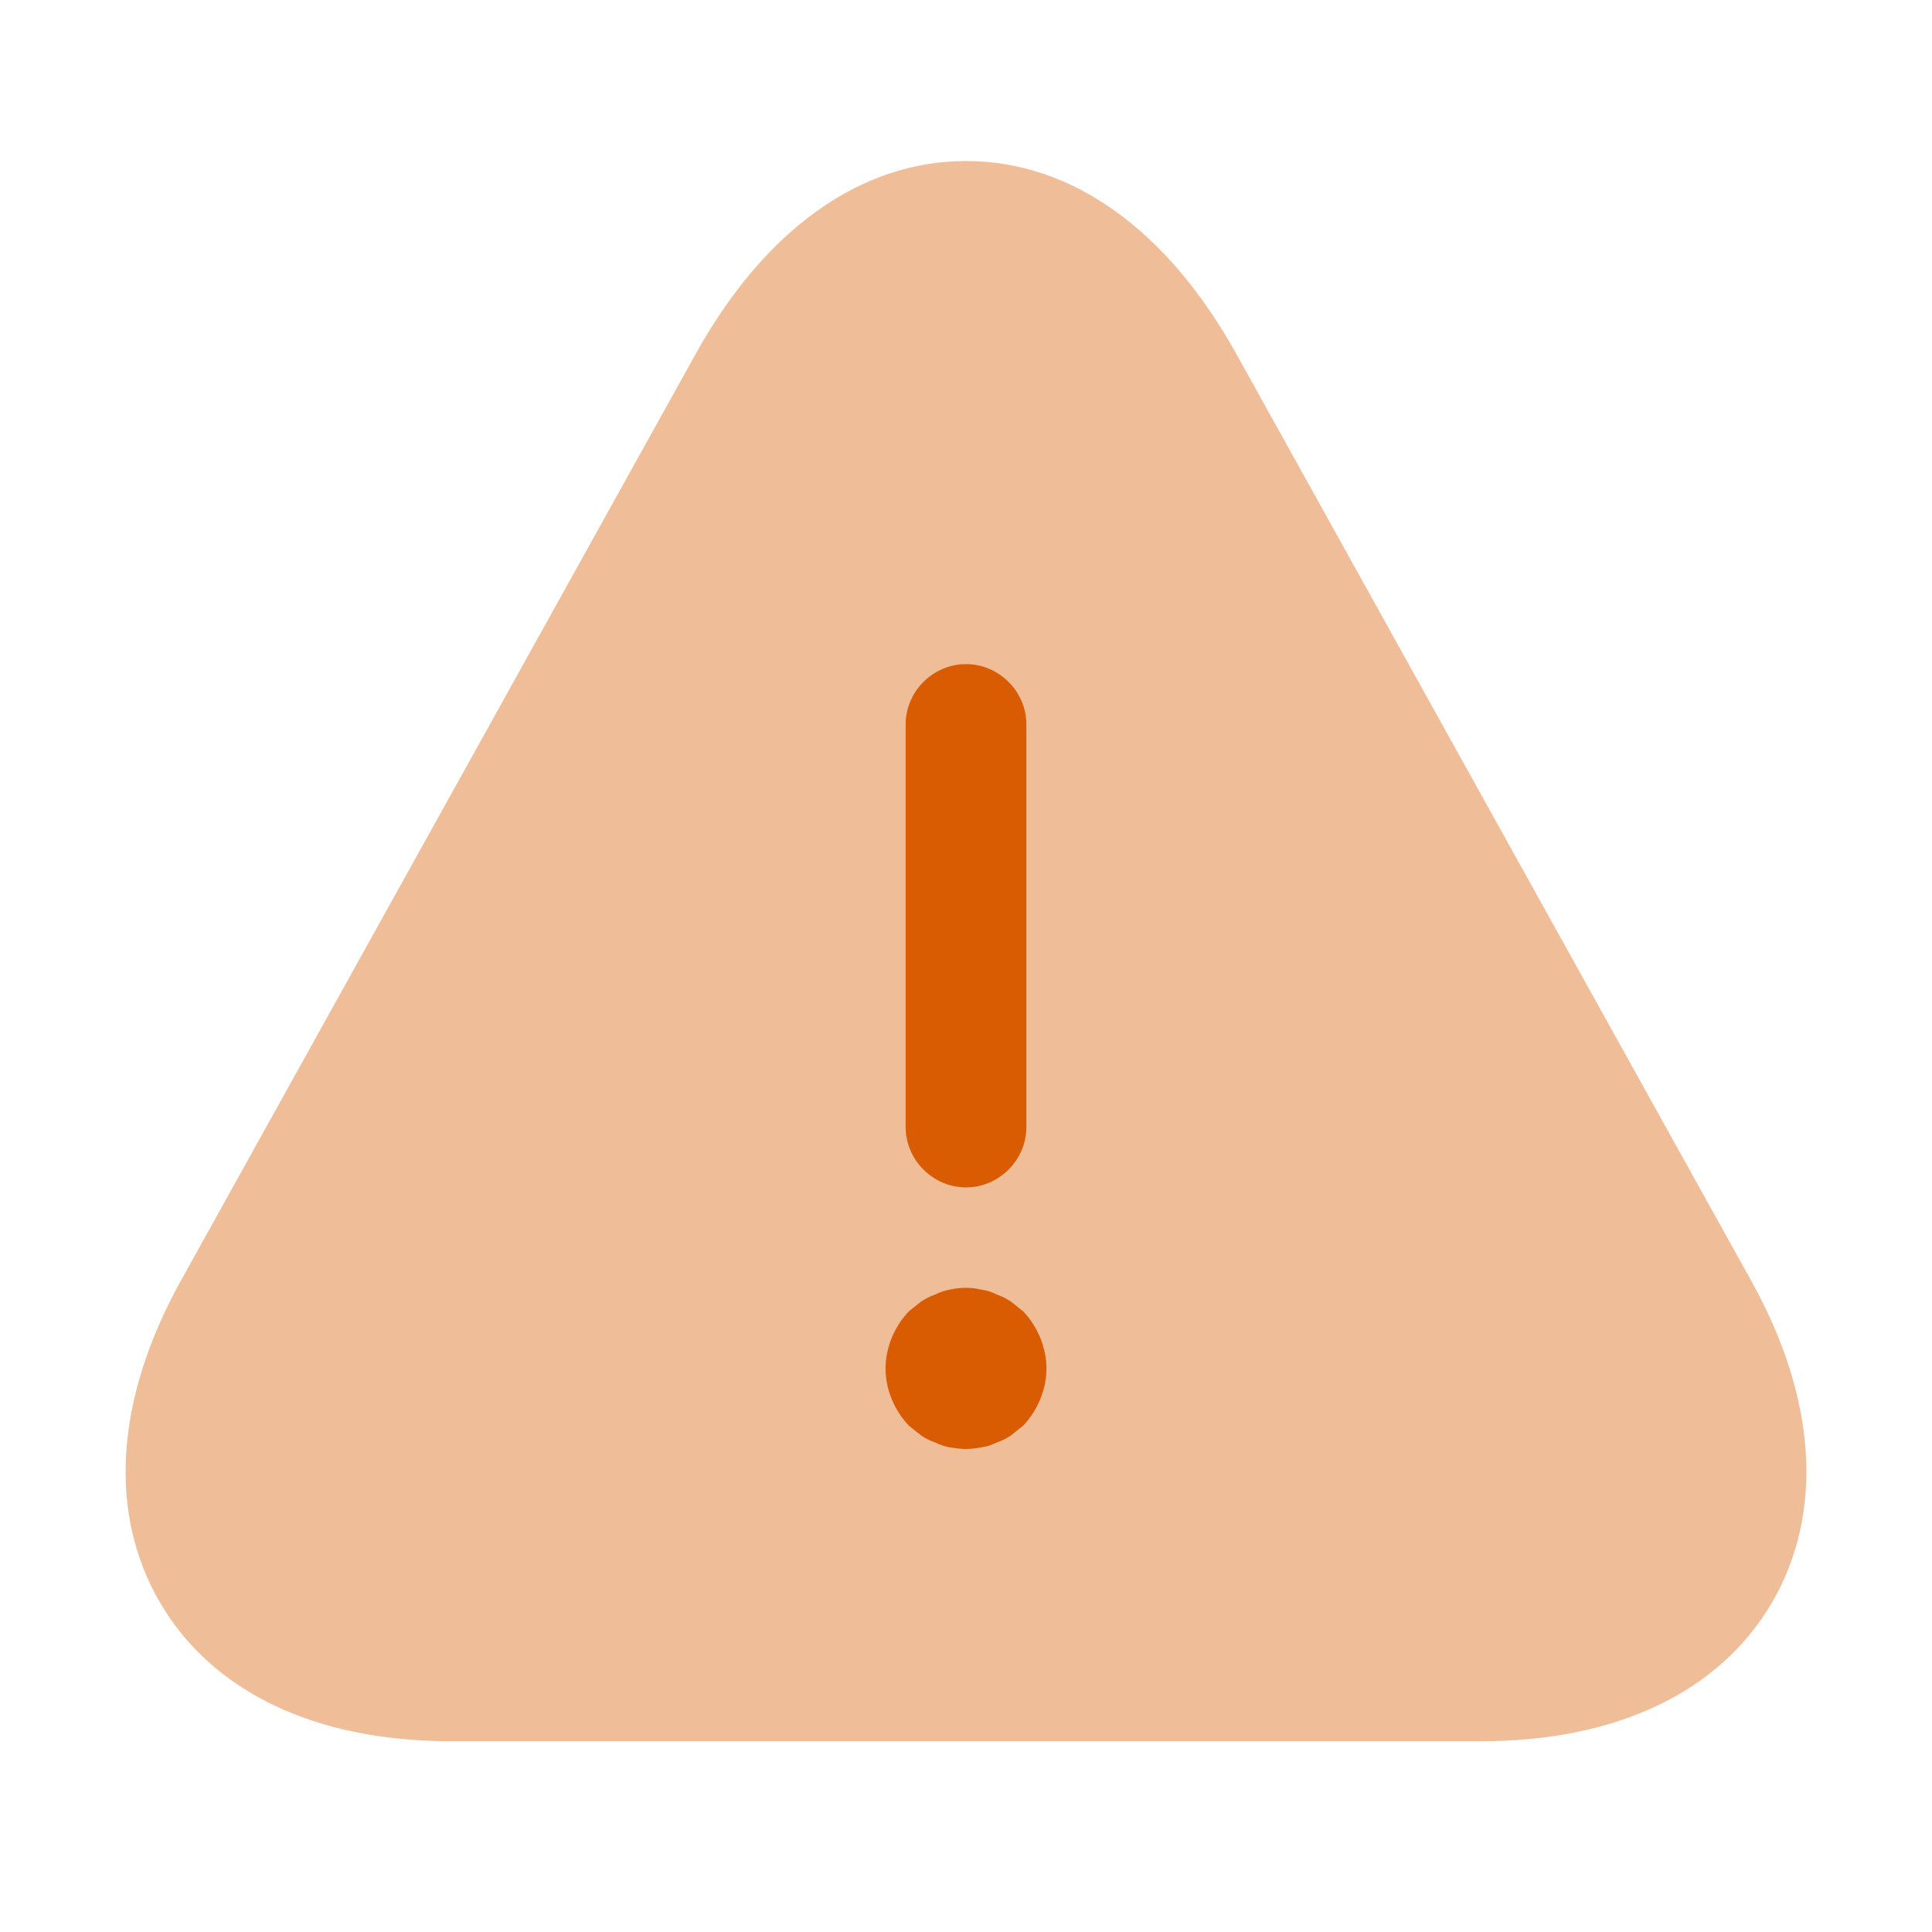 <svg width="20" height="20" viewBox="0 0 20 20" fill="none" xmlns="http://www.w3.org/2000/svg">
<path opacity="0.4" d="M18.133 13.267L12.8 3.667C12.083 2.375 11.092 1.667 10 1.667C8.908 1.667 7.917 2.375 7.2 3.667L1.867 13.267C1.192 14.492 1.117 15.667 1.658 16.592C2.2 17.517 3.267 18.025 4.667 18.025H15.333C16.733 18.025 17.8 17.517 18.342 16.592C18.883 15.667 18.808 14.483 18.133 13.267Z" fill="#D95C02"/>
<path d="M10 12.292C9.658 12.292 9.375 12.008 9.375 11.667V7.5C9.375 7.158 9.658 6.875 10 6.875C10.342 6.875 10.625 7.158 10.625 7.5V11.667C10.625 12.008 10.342 12.292 10 12.292Z" fill="#D95C02"/>
<path d="M10 15C9.95 15 9.892 14.992 9.833 14.983C9.783 14.975 9.733 14.958 9.683 14.933C9.633 14.917 9.583 14.892 9.533 14.858C9.492 14.825 9.45 14.792 9.408 14.758C9.258 14.6 9.167 14.383 9.167 14.167C9.167 13.95 9.258 13.733 9.408 13.575C9.45 13.542 9.492 13.508 9.533 13.475C9.583 13.442 9.633 13.417 9.683 13.4C9.733 13.375 9.783 13.358 9.833 13.35C9.942 13.325 10.058 13.325 10.158 13.35C10.217 13.358 10.267 13.375 10.317 13.4C10.367 13.417 10.417 13.442 10.467 13.475C10.508 13.508 10.55 13.542 10.592 13.575C10.742 13.733 10.833 13.95 10.833 14.167C10.833 14.383 10.742 14.6 10.592 14.758C10.55 14.792 10.508 14.825 10.467 14.858C10.417 14.892 10.367 14.917 10.317 14.933C10.267 14.958 10.217 14.975 10.158 14.983C10.108 14.992 10.05 15 10 15Z" fill="#D95C02"/>
</svg>
